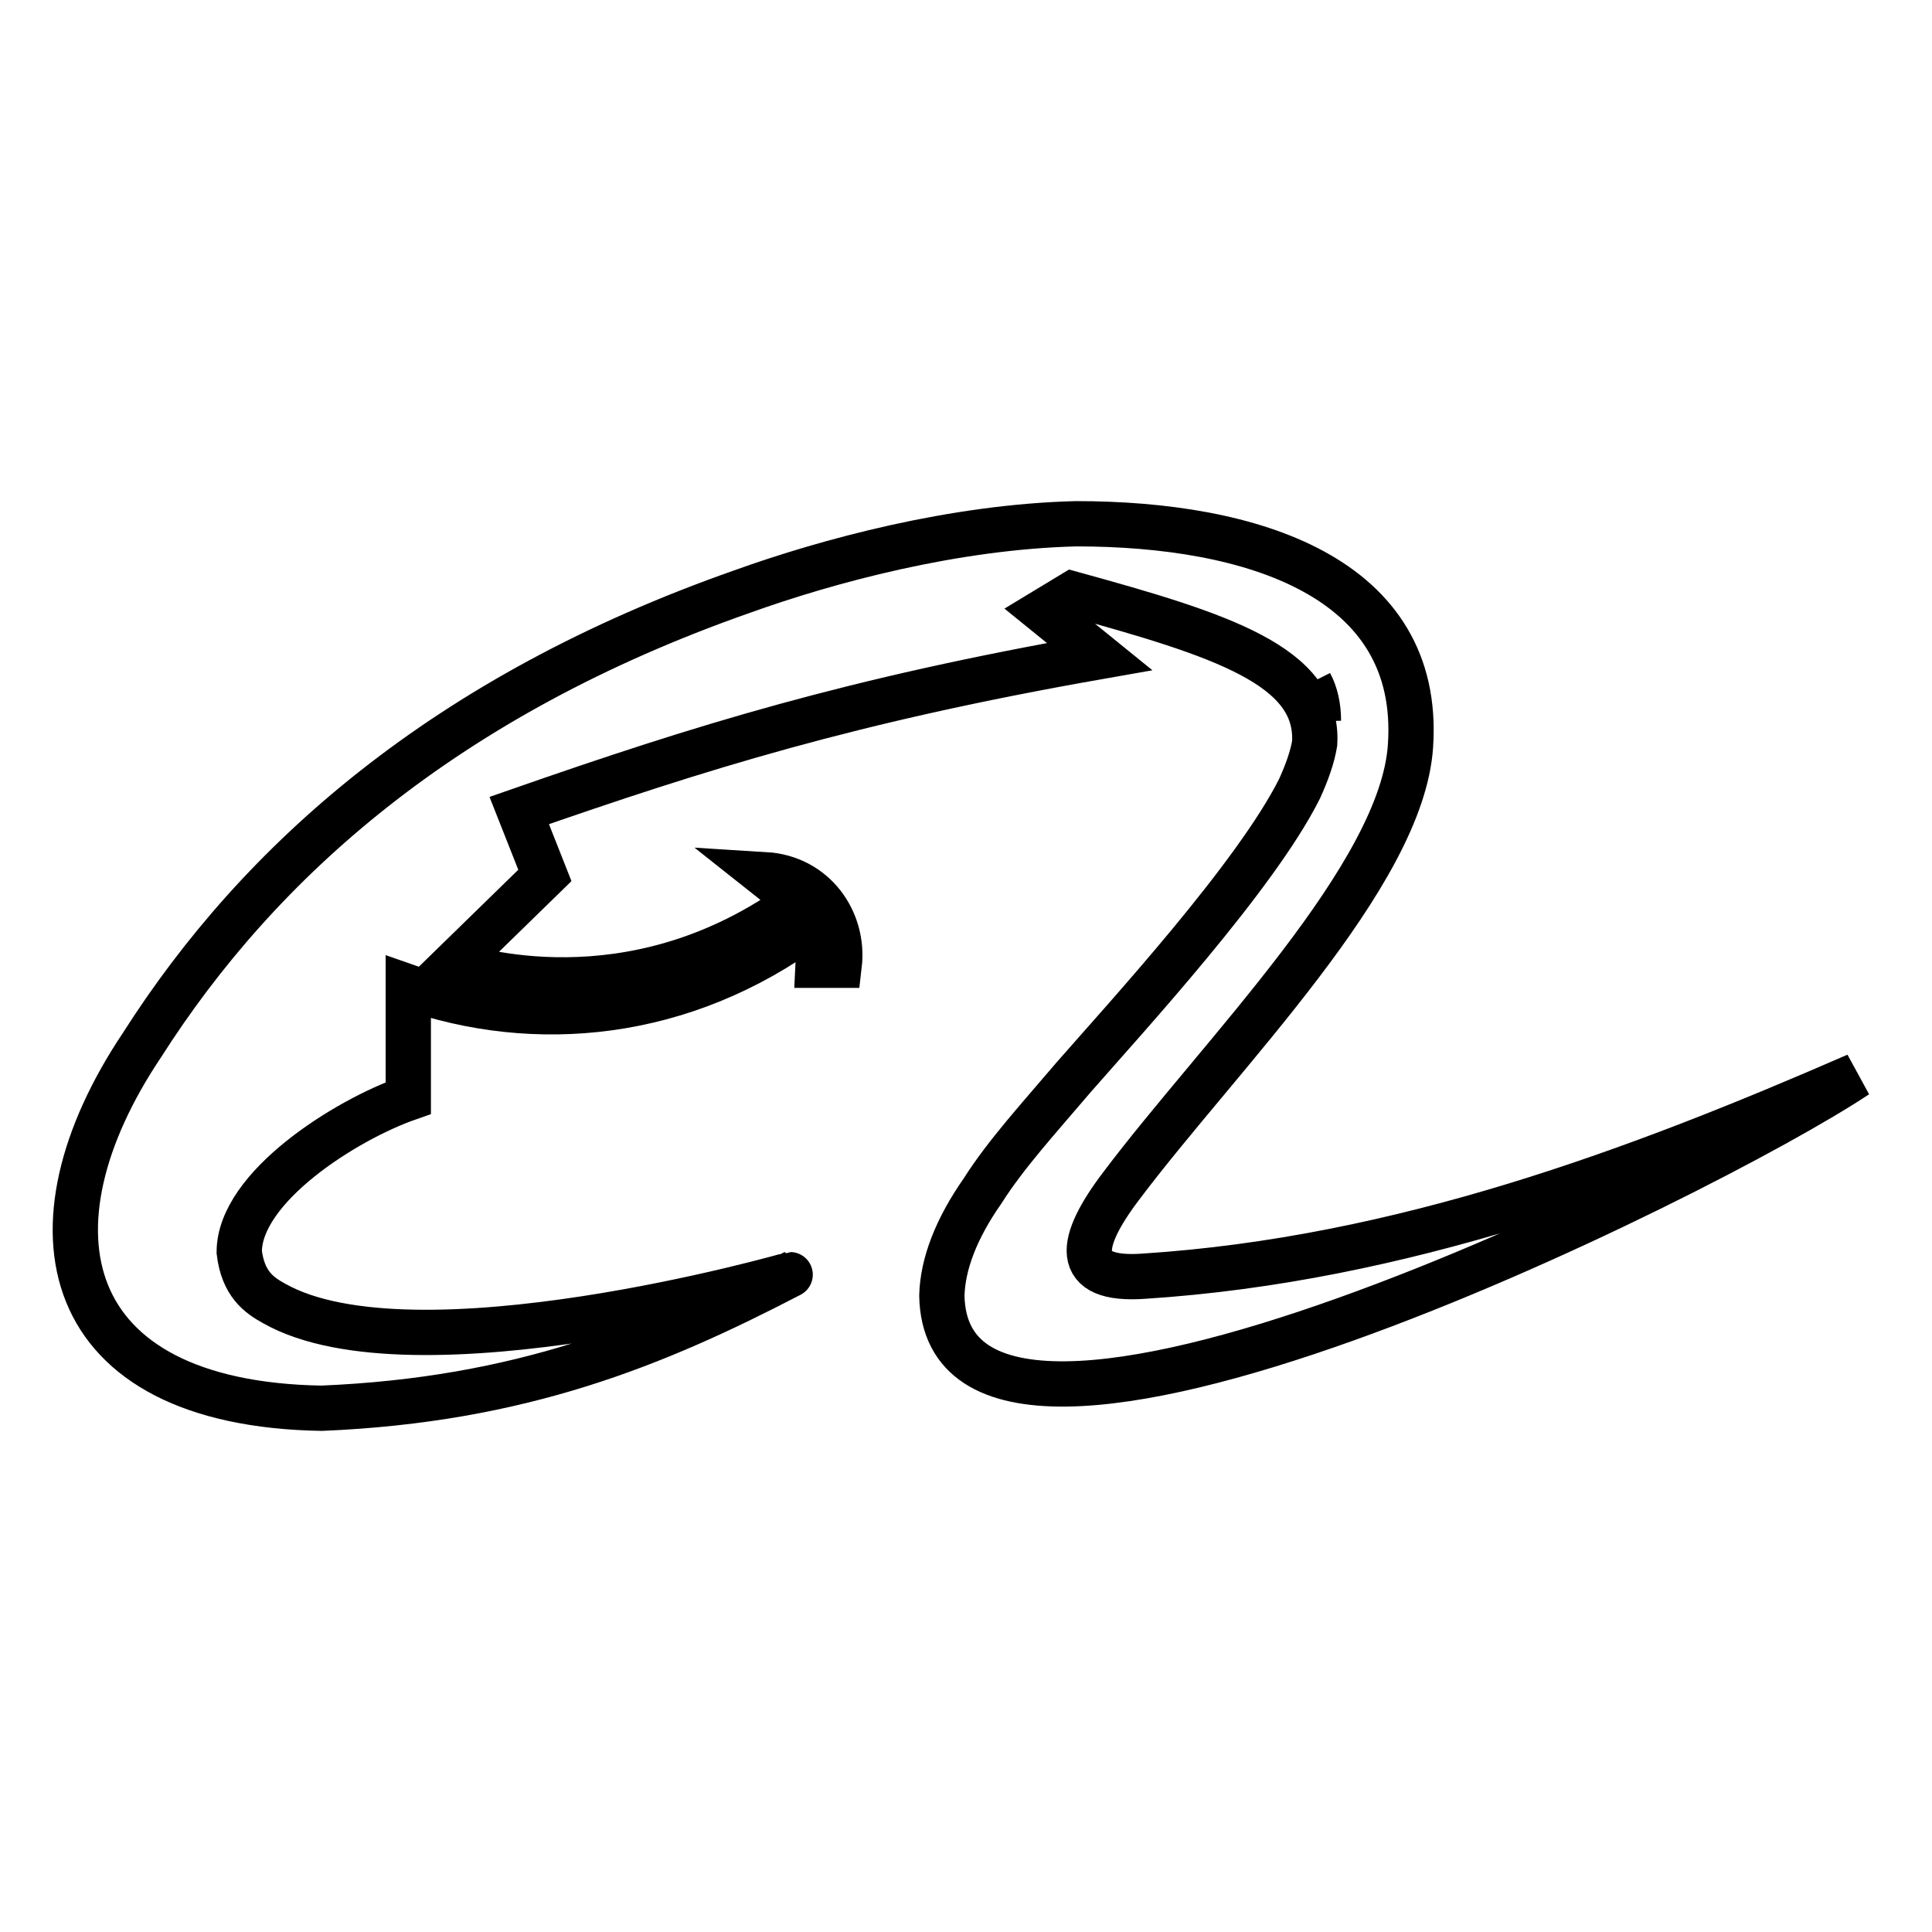 <?xml version="1.0" encoding="utf-8"?>
<!-- Svg Vector Icons : http://www.onlinewebfonts.com/icon -->
<!DOCTYPE svg PUBLIC "-//W3C//DTD SVG 1.1//EN" "http://www.w3.org/Graphics/SVG/1.1/DTD/svg11.dtd">
<svg version="1.1" xmlns="http://www.w3.org/2000/svg" xmlns:xlink="http://www.w3.org/1999/xlink" x="0px" y="0px" viewBox="0 0 256 256" enable-background="new 0 0 256 256" xml:space="preserve">
<g> <path stroke-width="6" fill-opacity="0" stroke="#000000"  d="M151.6,169.1c-9.6,0.7-8.7-4.5-3-12c13.1-17.4,37.2-41.1,38.3-58.3c1.5-22.4-21.1-29.4-44.3-29.4 c-16.2,0.4-32.9,4.9-44.3,9C59,92.2,34.4,114,18.8,138.5c-16.2,24.2-11.1,47.5,23.8,48.1c26.4-1.1,44.2-8.4,62.1-17.7 c0.1,0-49.9,14.3-68.4,3.8c-2-1.1-4.1-2.6-4.6-6.8c0-8.6,14.1-17.5,22.4-20.4v-14.7c16.7,5.9,36.4,4.2,53.3-8.3 c0.5,1.5,1.1,3.4,1,5.4h2.8c0.7-5.9-3.3-11.6-9.8-12c1.9,1.5,3.3,2.7,3.9,3.8l-0.3,0.3l-0.1,0.1c-21.7,15.2-42.8,8.2-44.8,7.7 l12.1-11.8l-3.4-8.6c24.1-8.4,43.9-14.6,76.9-20.4l-7.4-6l3.8-2.3c19.6,5.4,32.7,9.5,32.1,19.8c-0.3,1.8-1,3.8-2,6 c-5.8,11.6-22.9,30.2-29.9,38.2c-4.5,5.3-9,10.2-12.1,15.1c-3.5,5-5.3,9.7-5.4,13.9c0.7,34.1,101.4-16,121.2-29.2 C217.1,155.1,185.7,166.9,151.6,169.1z M173.6,90.6c0.7,1.3,1.1,3,1.1,4.9C174.6,93.8,174.3,92.1,173.6,90.6z"/></g>
</svg>